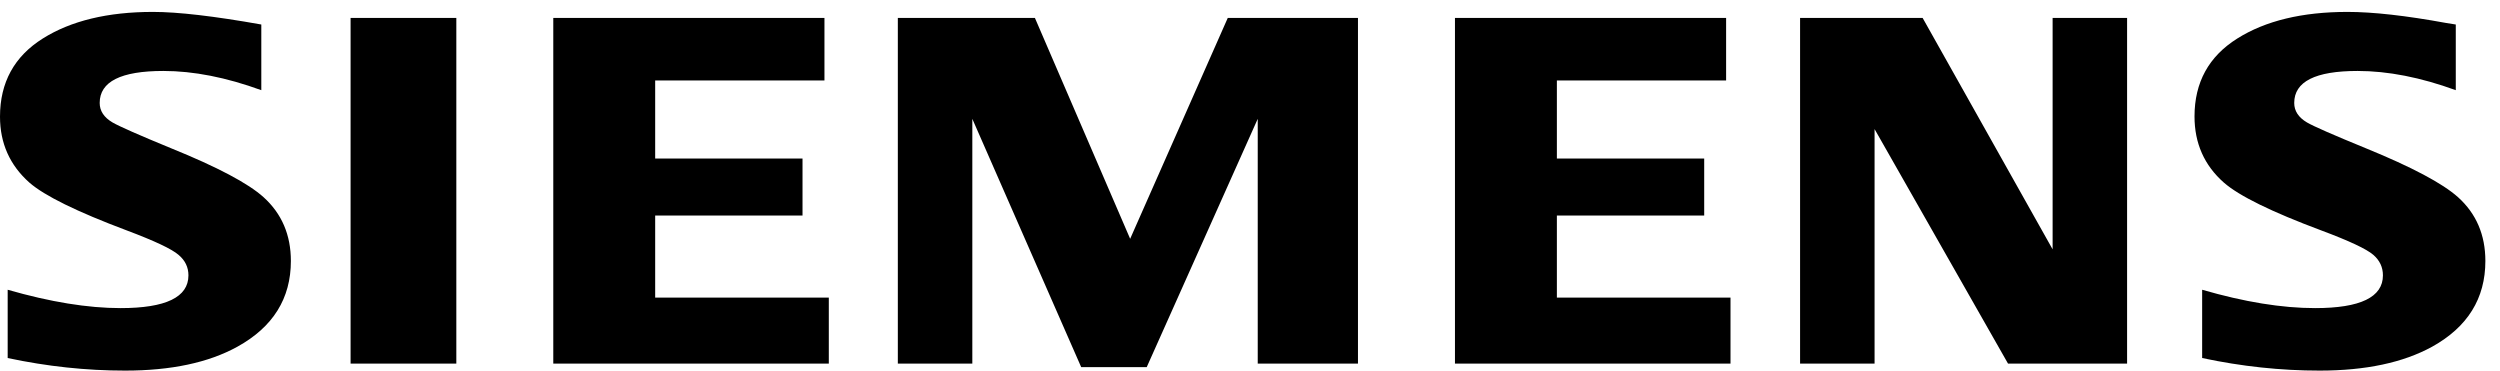 <svg width="128" height="19" viewBox="0 0 128 19" fill="none" xmlns="http://www.w3.org/2000/svg">
<path d="M7.833 0.61C9.111 0.61 10.96 0.825 13.379 1.255V4.617C11.579 3.961 9.908 3.633 8.365 3.633C6.191 3.633 5.104 4.178 5.104 5.271C5.104 5.679 5.323 6.012 5.762 6.27C6.126 6.479 7.131 6.921 8.773 7.596C11.138 8.555 12.712 9.389 13.496 10.098C14.427 10.94 14.893 12.028 14.893 13.362C14.893 15.28 13.98 16.743 12.155 17.751C10.676 18.568 8.758 18.975 6.403 18.975C4.414 18.975 2.41 18.761 0.393 18.331V14.835C2.571 15.462 4.499 15.775 6.175 15.775C8.491 15.775 9.648 15.216 9.648 14.099C9.648 13.682 9.48 13.333 9.142 13.049C8.797 12.749 7.912 12.332 6.491 11.798C3.94 10.841 2.277 10.024 1.504 9.348C0.501 8.456 0 7.332 0 5.973C0 4.223 0.73 2.889 2.19 1.972C3.634 1.064 5.514 0.61 7.833 0.61ZM120.192 0.61C121.496 0.61 123.185 0.799 125.258 1.179L125.736 1.255V4.617C123.936 3.961 122.261 3.633 120.709 3.633C118.543 3.633 117.464 4.178 117.464 5.271C117.464 5.679 117.681 6.012 118.118 6.27C118.466 6.472 119.475 6.913 121.144 7.596C123.491 8.555 125.062 9.389 125.853 10.098C126.786 10.94 127.251 12.028 127.251 13.362C127.251 15.28 126.343 16.743 124.526 17.751C123.039 18.568 121.117 18.975 118.762 18.975C116.771 18.975 114.766 18.761 112.75 18.331V14.835C114.91 15.462 116.837 15.775 118.534 15.775C120.849 15.775 122.006 15.216 122.006 14.099C122.006 13.682 121.842 13.333 121.515 13.049C121.168 12.749 120.28 12.332 118.85 11.798C116.307 10.848 114.642 10.032 113.861 9.348C112.859 8.464 112.359 7.335 112.359 5.961C112.359 4.218 113.088 2.889 114.549 1.972C115.991 1.064 117.873 0.61 120.192 0.61ZM52.987 0.917L57.864 12.227L62.862 0.917H69.528V18.617H64.396V6.085L58.712 18.797H55.357L49.783 6.085V18.617H45.969V0.917H52.987ZM23.364 0.917V18.617H17.95V0.917H23.364ZM42.212 0.917V4.119H33.545V8.116H41.089V11.036H33.545V15.236H42.435V18.617H28.328V0.917H42.212ZM88.377 0.917V4.119H79.712V8.116H87.255V11.036H79.712V15.236H88.602V18.617H74.494V0.917H88.377ZM98.438 0.917L105.094 12.766V0.917H108.907V18.617H102.811L95.978 6.609V18.617H92.164V0.917H98.438Z" fill="black"/>
</svg>
